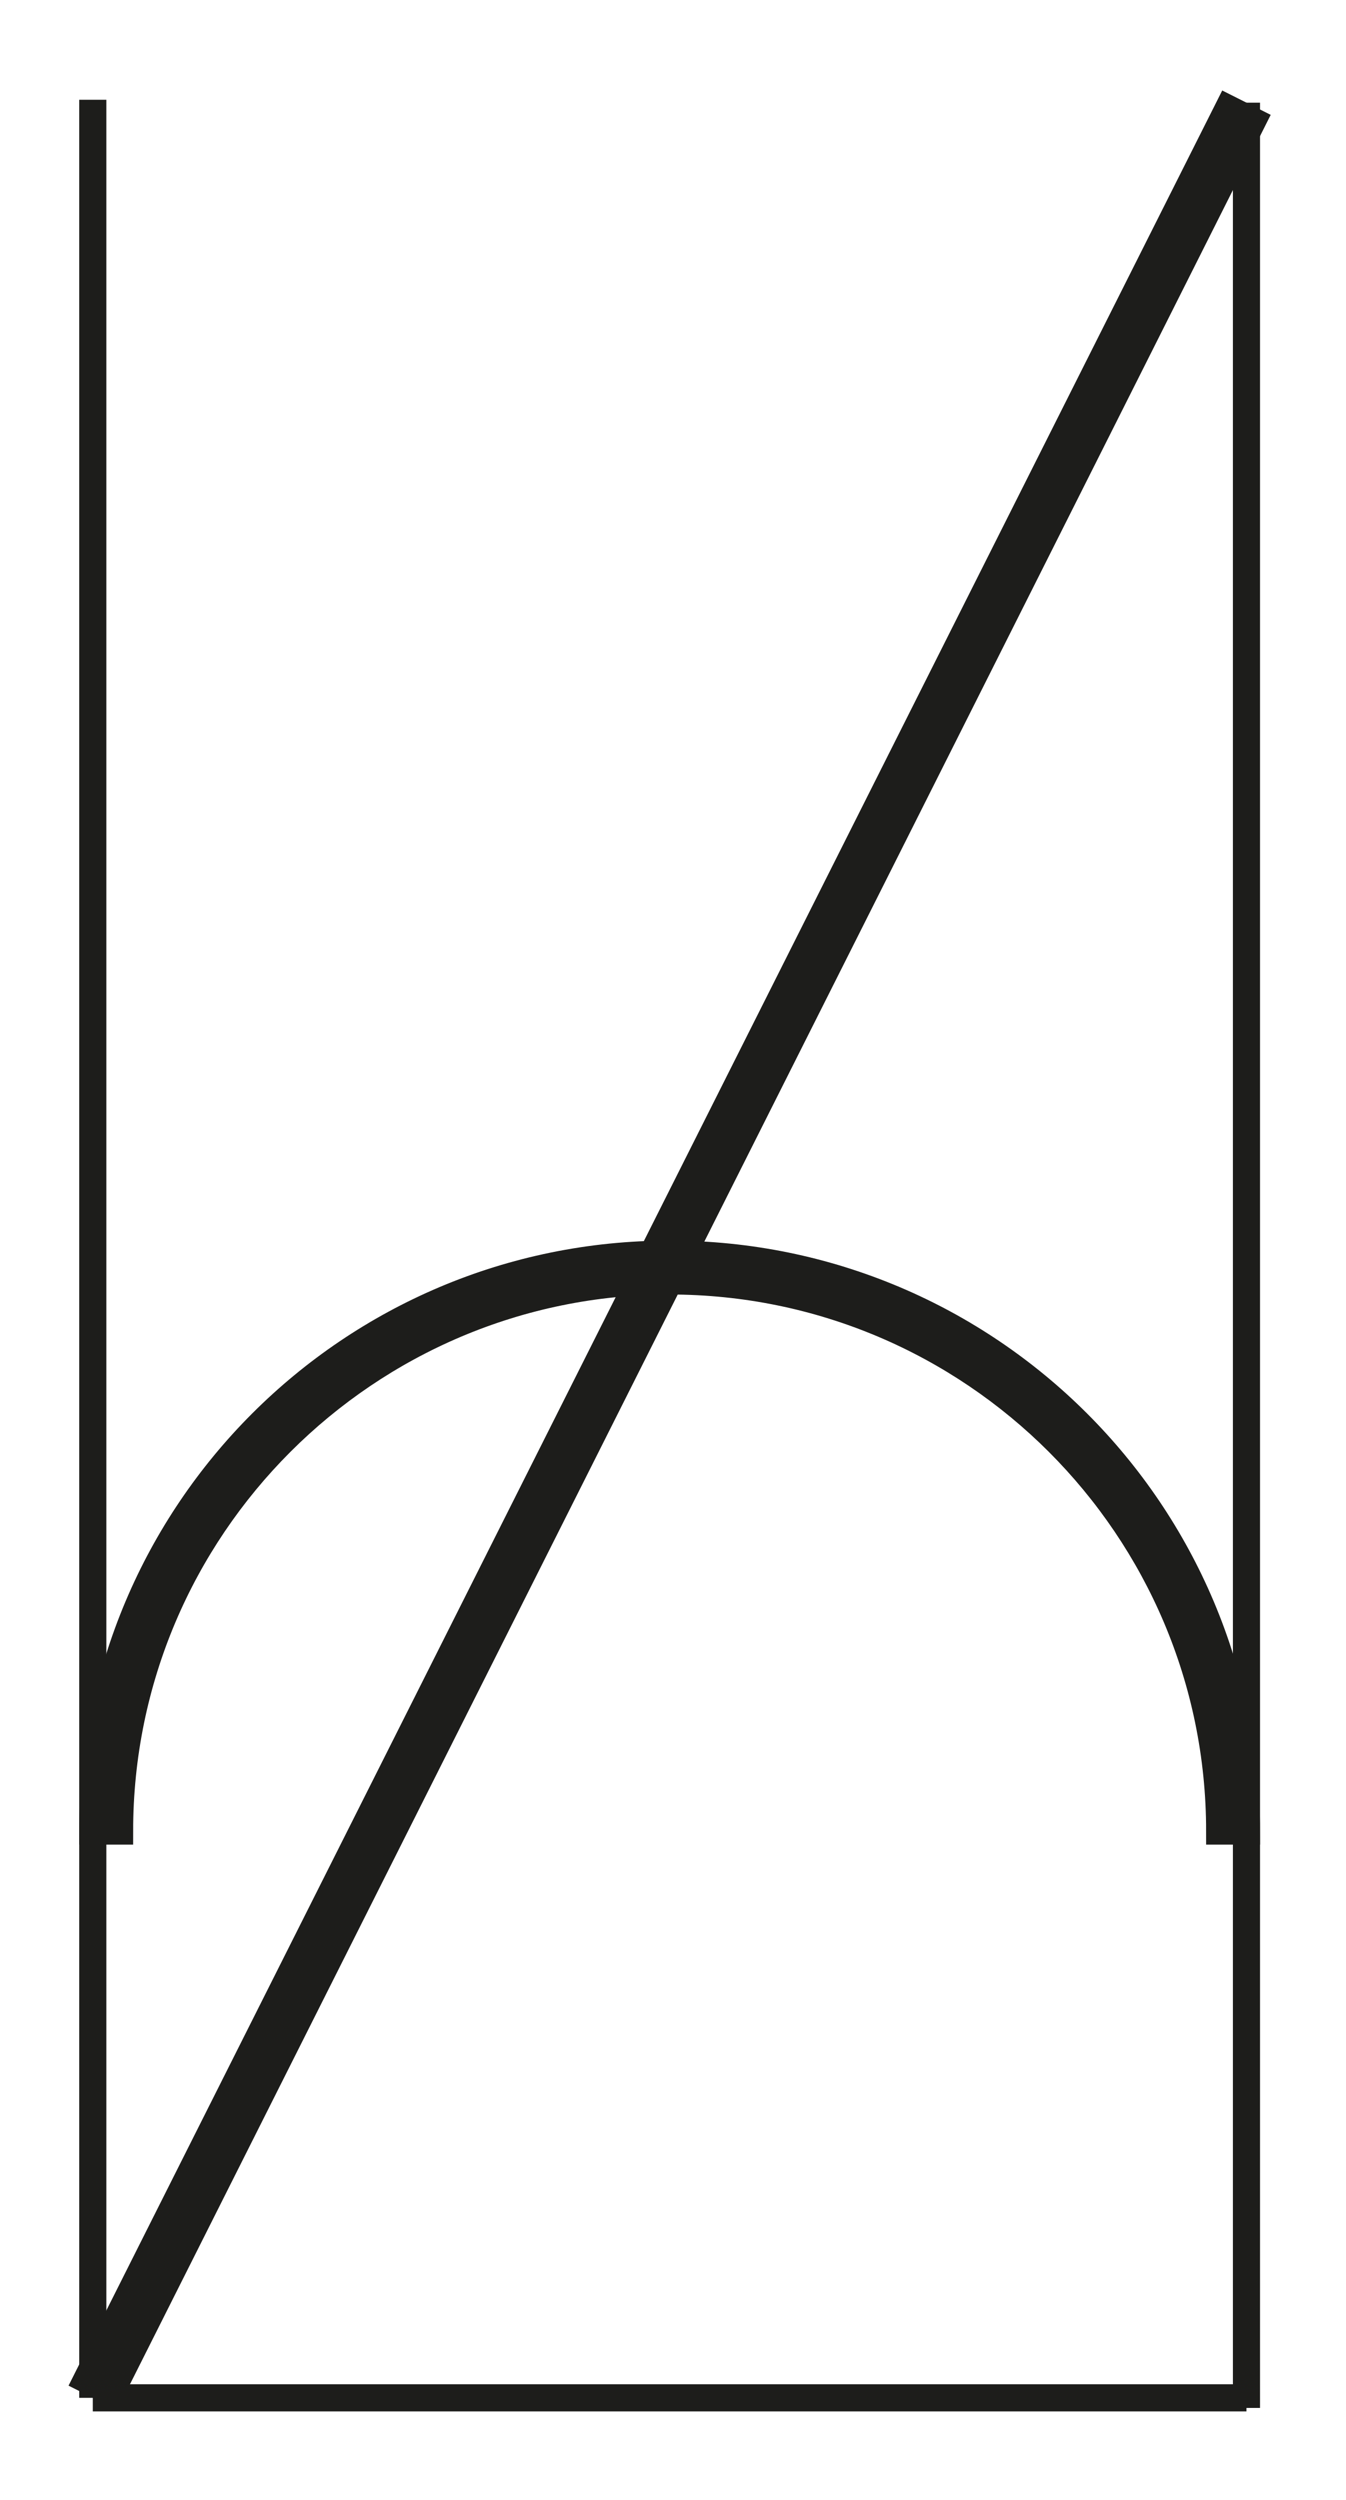 <?xml version="1.0" encoding="utf-8"?>
<!-- Generator: Adobe Illustrator 16.0.0, SVG Export Plug-In . SVG Version: 6.00 Build 0)  -->
<!DOCTYPE svg PUBLIC "-//W3C//DTD SVG 1.1//EN" "http://www.w3.org/Graphics/SVG/1.1/DTD/svg11.dtd">
<svg version="1.1" id="Calque_1" xmlns="http://www.w3.org/2000/svg" xmlns:xlink="http://www.w3.org/1999/xlink" x="0px" y="0px"
	 width="198.43px" height="368.5px" viewBox="0 0 198.43 368.5" enable-background="new 0 0 198.43 368.5" xml:space="preserve">
<line fill="none" stroke="#1D1D1B" stroke-width="8" stroke-miterlimit="10" x1="183.756" y1="15.135" x2="13.678" y2="353.465"/>
<line fill="none" stroke="#1D1D1B" stroke-width="4" stroke-miterlimit="10" x1="13.678" y1="353.465" x2="183.757" y2="353.465"/>
<path stroke="#1D1D1B" stroke-width="4" stroke-miterlimit="10" d="M98.718,188.823c44.713,0,81.09,36.376,81.091,81.09h3.949
	c-0.001-46.966-38.074-85.039-85.04-85.039s-85.039,38.073-85.039,85.039h3.949C17.628,225.199,54.005,188.823,98.718,188.823z"/>
<line fill="none" stroke="#1D1D1B" stroke-width="4" stroke-miterlimit="10" x1="13.679" y1="14.706" x2="13.679" y2="353.465"/>
<line fill="none" stroke="#1D1D1B" stroke-width="4" stroke-miterlimit="10" x1="183.757" y1="15.135" x2="183.757" y2="354.953"/>
</svg>
